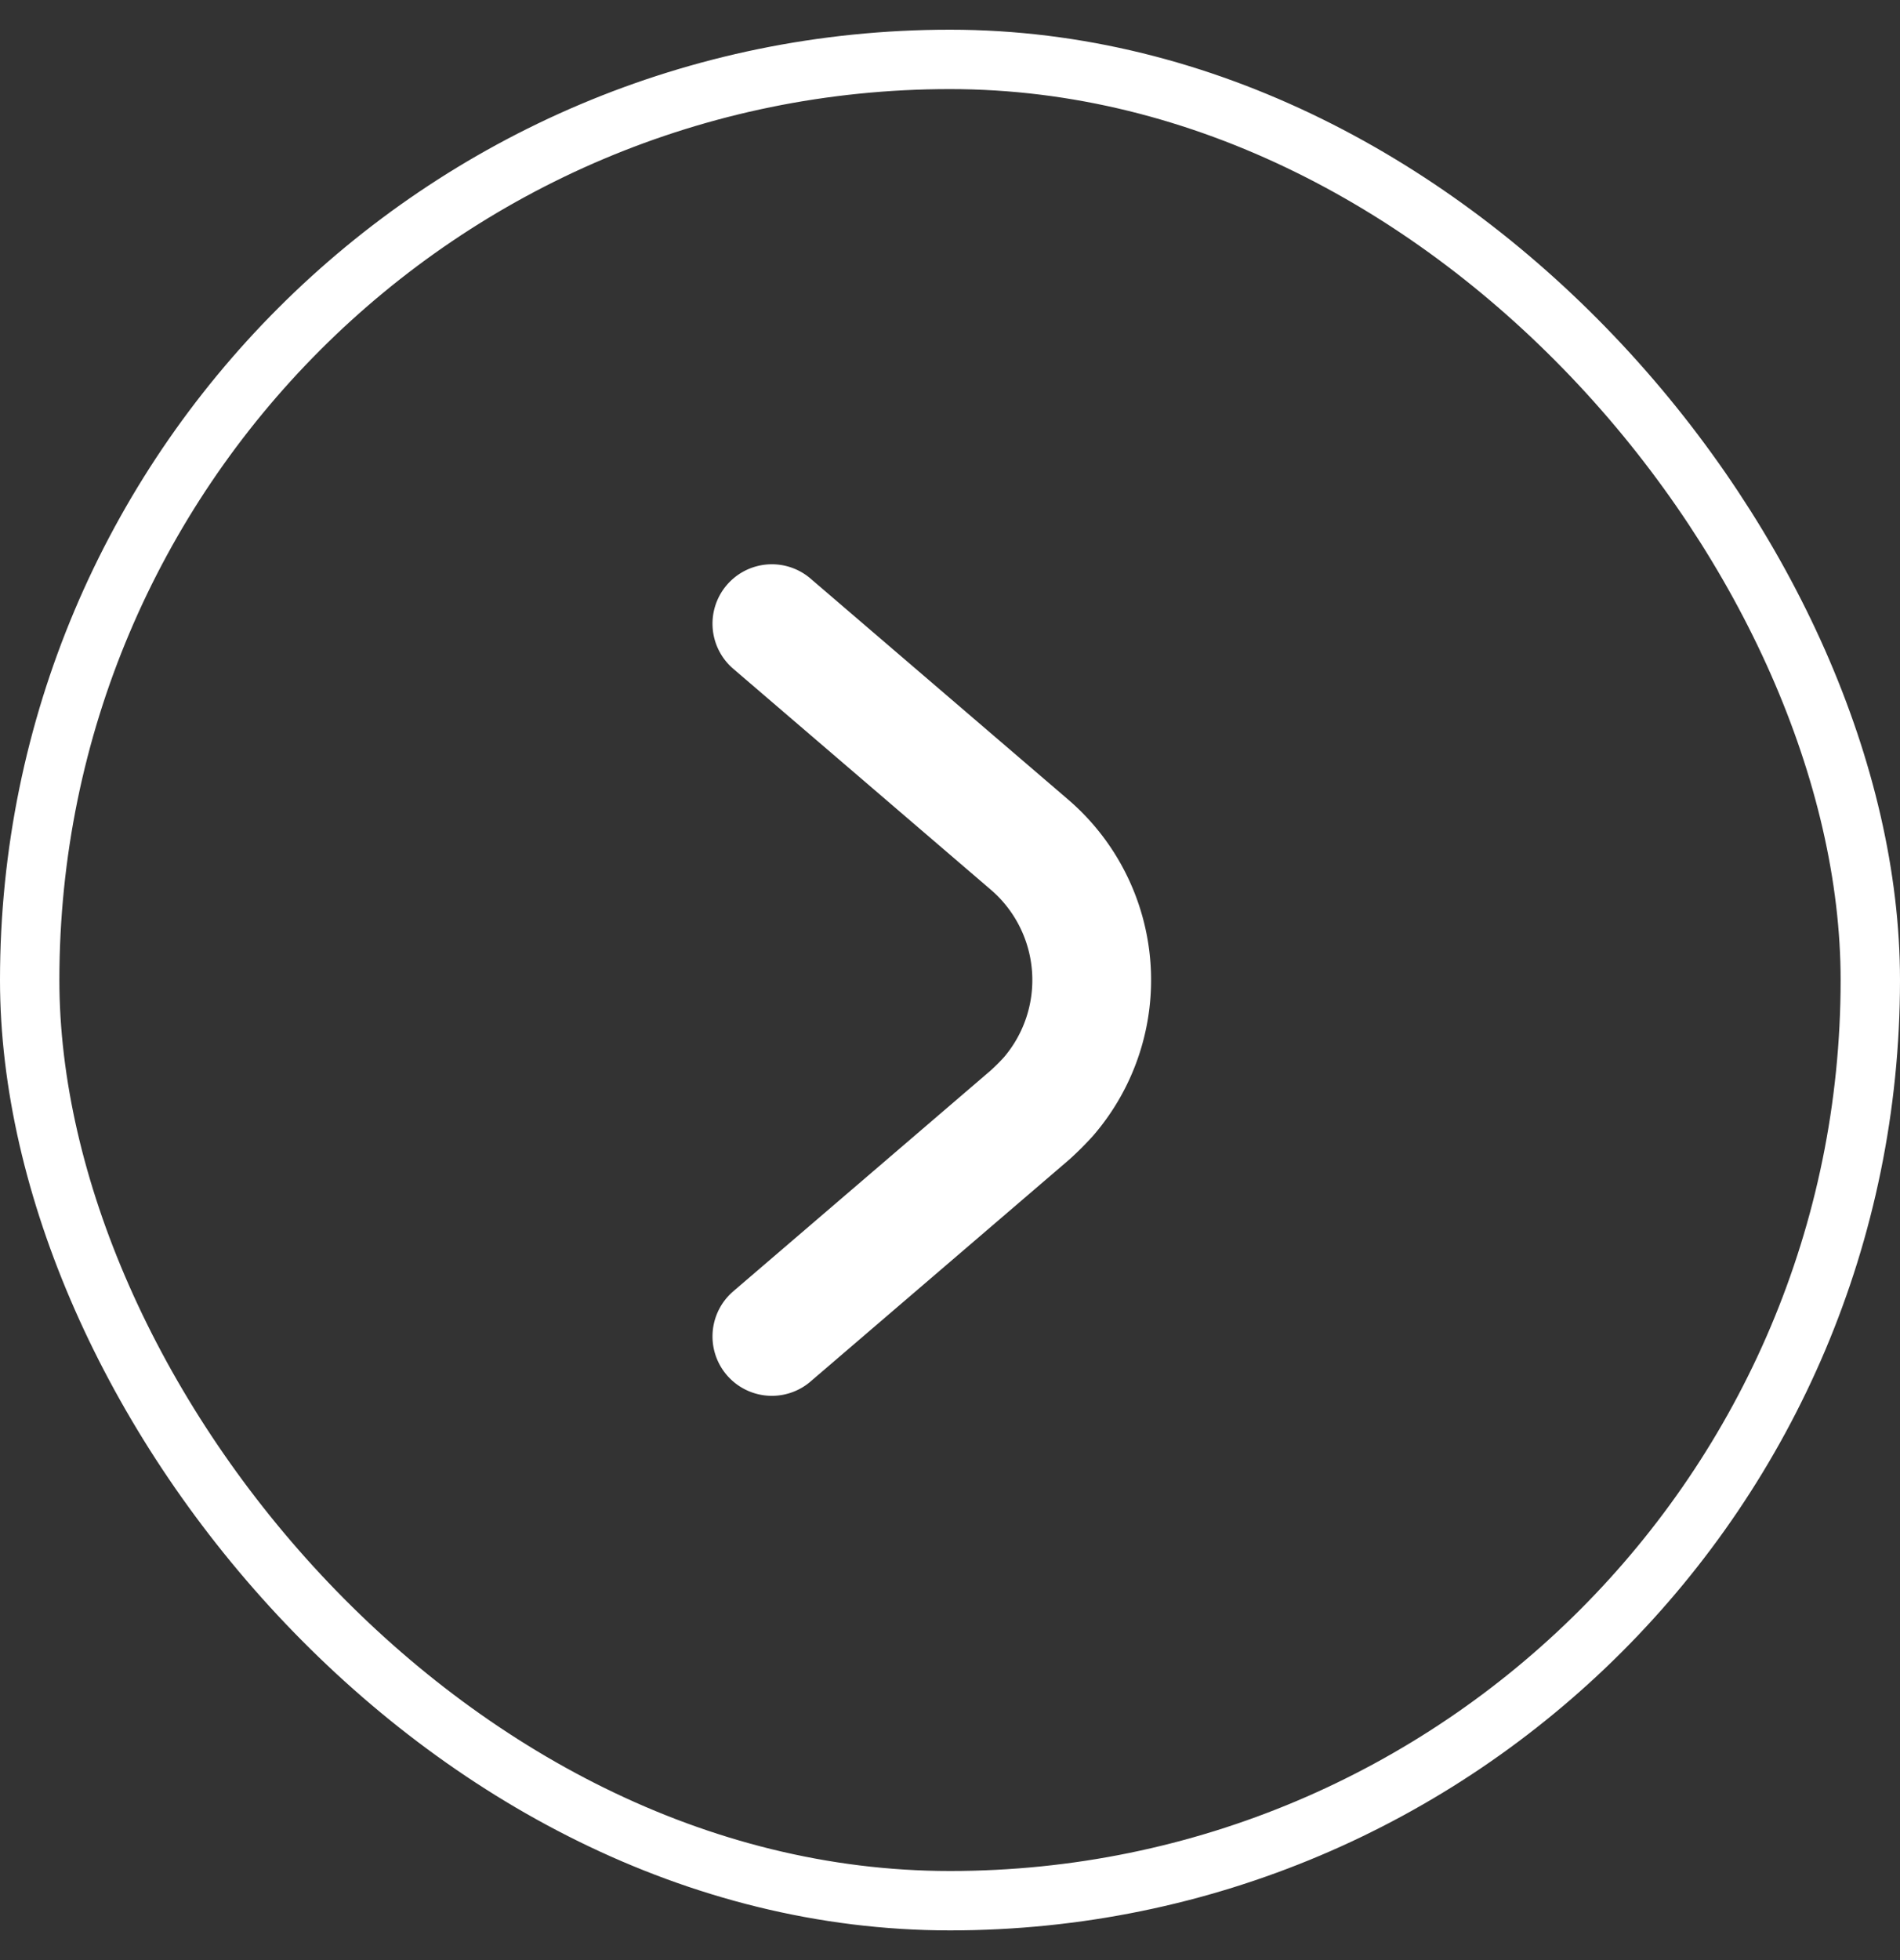<svg xmlns="http://www.w3.org/2000/svg" width="32" height="33" fill="none"><rect width="100%" height="100%" fill="#333333" stroke="none"/><rect width="31" height="31" x=".5" y="1" stroke="#fff" rx="15.5"/><g clip-path="url(#a)"><path stroke="#fff" stroke-linecap="round" stroke-linejoin="round" stroke-width="2" d="m13 10.5 4.35 3.73a3.005 3.005 0 0 1 .31 4.23c-.1.11-.2.21-.31.31L13 22.5"/></g><defs><clipPath id="a"><path fill="#fff" d="M12 9.5h7.39v14H12z"/></clipPath></defs></svg>